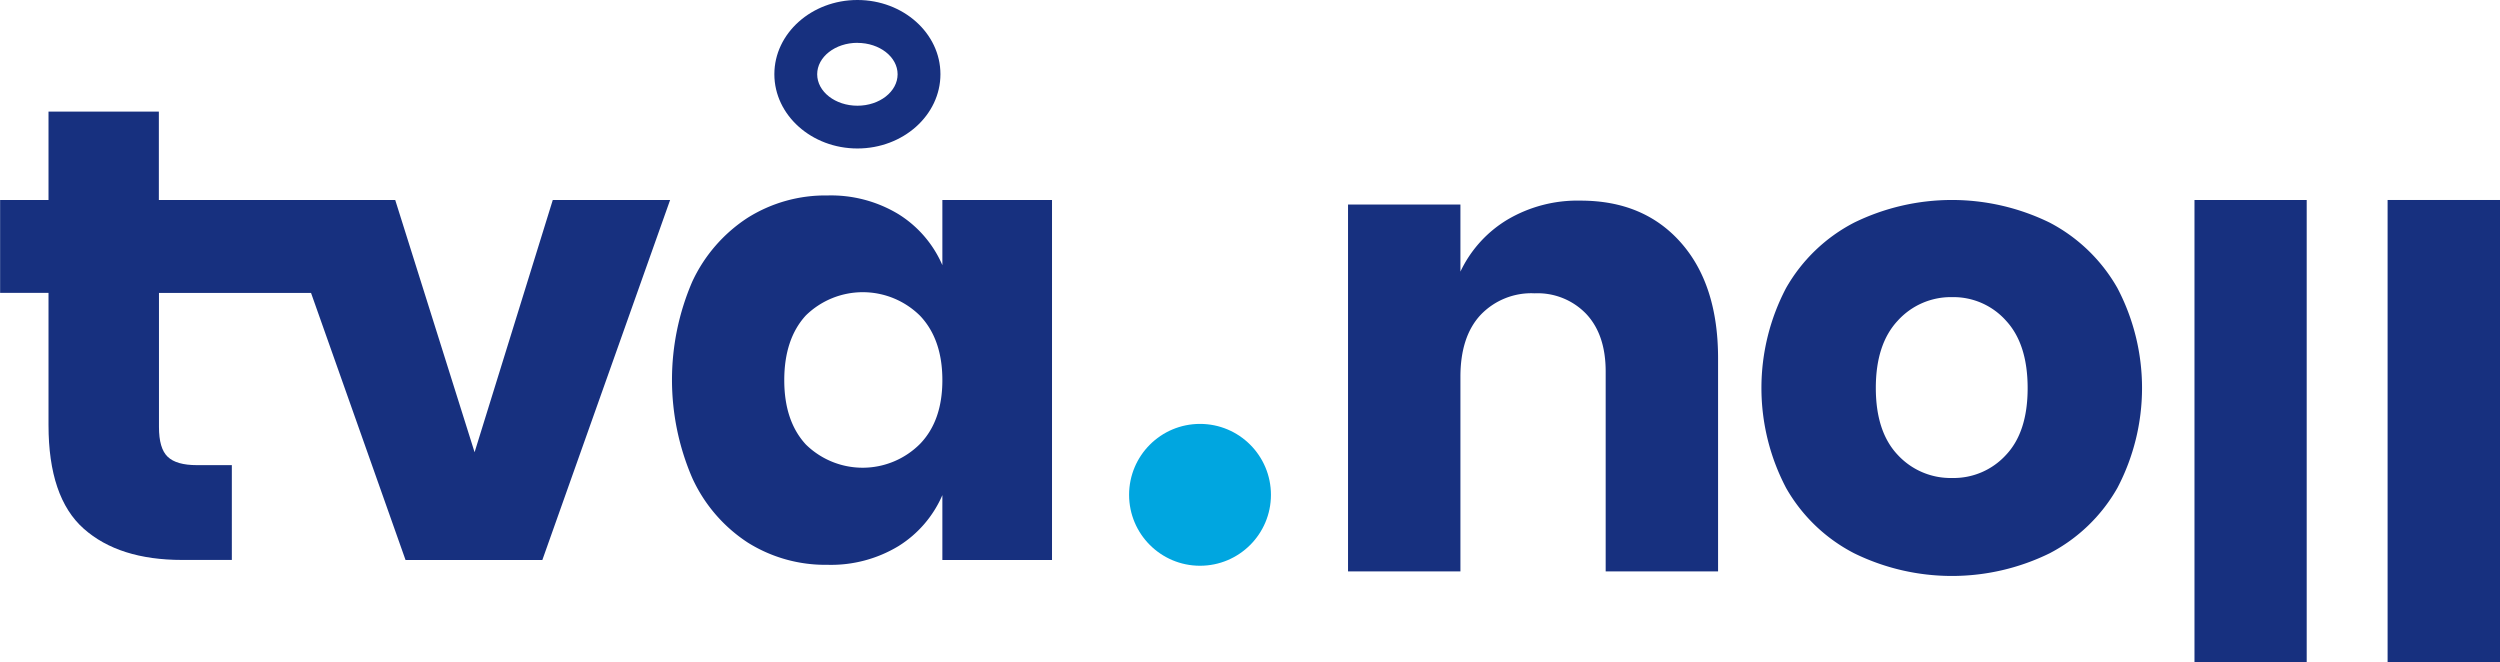 <svg xmlns="http://www.w3.org/2000/svg" id="ad408d11-d237-47ac-a31d-77b0b6b5c917" data-name="Lager 1" viewBox="0 0 426.16 112.91"><defs><style>.ba8c979d-f33d-4713-8a9e-e9f3393ba511{fill:#17307f;}.f2040a6b-cf7d-4be1-a19c-396b809bad97{fill:#00a6e0;}</style></defs><path class="ba8c979d-f33d-4713-8a9e-e9f3393ba511" d="M1413.46,819.91q6.33,7.17,6.33,19.72v36.31h-19.16V841.87q0-6.27-3.3-9.8a11.47,11.47,0,0,0-8.8-3.53,11.94,11.94,0,0,0-9.24,3.7q-3.42,3.69-3.42,10.53v33.17h-19.16V813.41h19.16v11.43a20.58,20.58,0,0,1,8-8.85,23.46,23.46,0,0,1,12.49-3.25Q1407.14,812.74,1413.46,819.91Z" transform="translate(-1126.92 -778.54)"></path><path class="ba8c979d-f33d-4713-8a9e-e9f3393ba511" d="M1476.32,816.49a28.4,28.4,0,0,1,11.54,11.15,36.65,36.65,0,0,1,0,34.07,28.32,28.32,0,0,1-11.54,11.14,37.84,37.84,0,0,1-33.34,0,28.22,28.22,0,0,1-11.6-11.14,36.65,36.65,0,0,1,0-34.07,28.31,28.31,0,0,1,11.6-11.15,37.93,37.93,0,0,1,33.34,0Zm-25.89,16.7q-3.75,4-3.75,11.48t3.75,11.43a12.26,12.26,0,0,0,9.25,3.92,12.07,12.07,0,0,0,9.18-3.92q3.71-3.92,3.7-11.43t-3.7-11.48a12,12,0,0,0-9.18-4A12.21,12.21,0,0,0,1450.43,833.19Z" transform="translate(-1126.92 -778.54)"></path><path class="ba8c979d-f33d-4713-8a9e-e9f3393ba511" d="M1553.08,812.63v78.83h-19.16V812.63Z" transform="translate(-1126.92 -778.54)"></path><path class="ba8c979d-f33d-4713-8a9e-e9f3393ba511" d="M1520.13,812.63v78.83H1501V812.63Z" transform="translate(-1126.92 -778.54)"></path><path class="ba8c979d-f33d-4713-8a9e-e9f3393ba511" d="M1207.82,855.63l-13.53-43H1154V797.56h-18.81v15.07h-8.25v15.83h8.25V851q0,12.33,6,17.66t16.78,5.33h8.47V857.83h-5.94c-2.35,0-4-.47-5-1.43s-1.48-2.64-1.48-5.06V828.47h25.92L1196.05,874h23.32l21.78-61.37h-20Z" transform="translate(-1126.92 -778.54)"></path><path class="ba8c979d-f33d-4713-8a9e-e9f3393ba511" d="M1287.56,812.63v11.11a19.19,19.19,0,0,0-7.48-8.69,22.22,22.22,0,0,0-12.1-3.19,24.88,24.88,0,0,0-13.59,3.79,26.07,26.07,0,0,0-9.46,10.89,42.25,42.25,0,0,0,0,33.49,26,26,0,0,0,9.46,11,24.88,24.88,0,0,0,13.59,3.79,22.22,22.22,0,0,0,12.1-3.19,19.19,19.19,0,0,0,7.48-8.69V874h18.69V812.63Zm-3.8,41.57a13.81,13.81,0,0,1-19.47.11q-3.69-4-3.68-11t3.68-11a13.87,13.87,0,0,1,19.47.06q3.79,4,3.8,10.94T1283.76,854.2Z" transform="translate(-1126.92 -778.54)"></path><path class="ba8c979d-f33d-4713-8a9e-e9f3393ba511" d="M1273.08,803.85c7.8,0,14.15-5.68,14.15-12.66s-6.35-12.65-14.15-12.65-14.16,5.68-14.16,12.65S1265.27,803.85,1273.08,803.85Zm0-18c3.78,0,6.85,2.4,6.85,5.35s-3.07,5.36-6.85,5.36-6.86-2.4-6.86-5.36S1269.3,785.84,1273.08,785.84Z" transform="translate(-1126.92 -778.54)"></path><circle class="f2040a6b-cf7d-4be1-a19c-396b809bad97" cx="204.56" cy="84.35" r="12.09"></circle></svg>